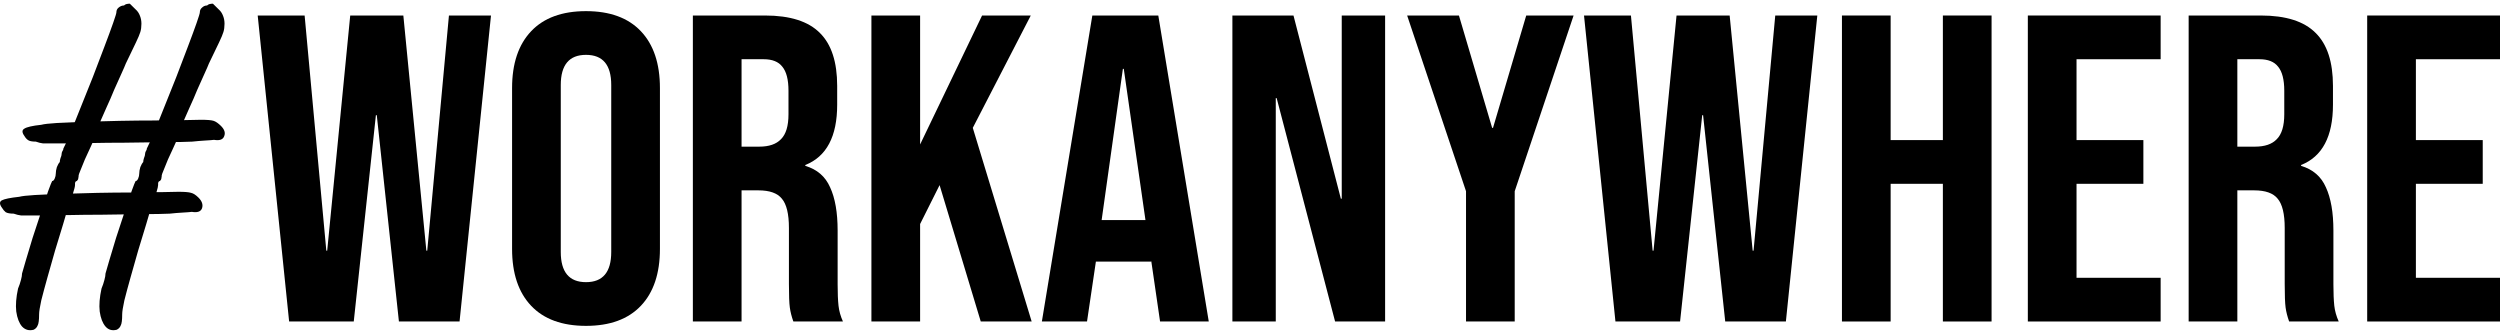 <svg width="226" height="30" viewBox="0 0 226 30" fill="none" xmlns="http://www.w3.org/2000/svg">
<path fill-rule="evenodd" clip-rule="evenodd" d="M9.538 29.517C9.8 29.819 10.139 29.916 10.554 29.808C10.729 29.722 10.85 29.592 10.915 29.419C11.003 29.268 11.046 28.934 11.046 28.415C11.046 28.178 11.112 27.757 11.243 27.152C11.396 26.547 11.582 25.857 11.801 25.079C12.02 24.28 12.249 23.471 12.49 22.65C12.752 21.808 12.993 21.02 13.211 20.285C13.31 19.946 13.401 19.634 13.486 19.352C13.783 19.348 14.052 19.346 14.294 19.346C14.906 19.325 15.256 19.314 15.344 19.314C15.737 19.271 16.131 19.238 16.524 19.217C16.918 19.195 17.191 19.173 17.345 19.152C17.847 19.238 18.154 19.13 18.263 18.828C18.372 18.504 18.263 18.18 17.935 17.856C17.694 17.619 17.476 17.478 17.279 17.435C17.082 17.37 16.699 17.338 16.131 17.338C15.847 17.338 15.322 17.349 14.556 17.37C14.423 17.37 14.286 17.371 14.145 17.371C14.244 17.054 14.294 16.838 14.294 16.723V16.561C14.316 16.431 14.37 16.366 14.458 16.366C14.545 16.28 14.589 16.194 14.589 16.107C14.611 16.021 14.622 15.934 14.622 15.848C14.622 15.805 14.677 15.654 14.786 15.395C14.895 15.114 15.027 14.79 15.18 14.423C15.354 14.034 15.518 13.678 15.672 13.354C15.761 13.152 15.839 12.98 15.906 12.837C16.055 12.836 16.195 12.836 16.328 12.836C16.94 12.814 17.29 12.803 17.377 12.803C17.771 12.76 18.154 12.728 18.525 12.706C18.919 12.685 19.192 12.663 19.345 12.641C19.848 12.728 20.154 12.62 20.264 12.318C20.395 12.015 20.297 11.702 19.969 11.378C19.728 11.141 19.509 10.989 19.313 10.925C19.116 10.86 18.733 10.828 18.165 10.828C17.886 10.828 17.375 10.838 16.634 10.859C16.778 10.533 16.949 10.144 17.148 9.694C17.388 9.176 17.618 8.647 17.837 8.107C18.077 7.567 18.296 7.081 18.492 6.649C18.689 6.217 18.821 5.915 18.886 5.742C19.302 4.879 19.608 4.242 19.805 3.831C20.001 3.421 20.133 3.108 20.198 2.892C20.264 2.676 20.297 2.428 20.297 2.147C20.297 1.888 20.253 1.65 20.166 1.435C20.078 1.197 19.947 1.003 19.772 0.851L19.247 0.333C19.16 0.333 19.061 0.344 18.952 0.366C18.864 0.387 18.788 0.43 18.722 0.495C18.547 0.495 18.394 0.56 18.263 0.69C18.132 0.798 18.066 0.938 18.066 1.111C18.066 1.197 17.968 1.521 17.771 2.082C17.574 2.644 17.312 3.356 16.984 4.22C16.656 5.084 16.306 6.001 15.934 6.973C15.562 7.923 15.191 8.852 14.819 9.759C14.662 10.156 14.512 10.531 14.368 10.884C14.236 10.887 14.102 10.889 13.966 10.892C12.96 10.892 11.91 10.903 10.817 10.925C10.226 10.937 9.645 10.952 9.073 10.97C9.075 10.966 9.077 10.962 9.078 10.957C9.231 10.612 9.417 10.191 9.636 9.694C9.877 9.176 10.106 8.647 10.325 8.107C10.565 7.567 10.784 7.081 10.981 6.649C11.178 6.217 11.309 5.915 11.374 5.742C11.79 4.879 12.096 4.242 12.293 3.831C12.49 3.421 12.621 3.108 12.687 2.892C12.752 2.676 12.785 2.428 12.785 2.147C12.785 1.888 12.741 1.65 12.654 1.435C12.566 1.197 12.435 1.003 12.26 0.851L11.735 0.333C11.648 0.333 11.549 0.344 11.44 0.366C11.353 0.387 11.276 0.43 11.21 0.495C11.036 0.495 10.871 0.56 10.719 0.69C10.587 0.798 10.522 0.938 10.522 1.111C10.522 1.197 10.423 1.521 10.226 2.082C10.03 2.644 9.767 3.356 9.439 4.22C9.111 5.084 8.761 6.001 8.39 6.973C8.018 7.923 7.646 8.852 7.274 9.759C7.093 10.217 6.921 10.647 6.757 11.047C6.161 11.066 5.622 11.09 5.142 11.119C4.442 11.162 3.972 11.216 3.732 11.281C2.923 11.367 2.409 11.486 2.19 11.637C1.971 11.767 1.982 11.994 2.223 12.318C2.31 12.469 2.42 12.588 2.551 12.674C2.682 12.76 2.912 12.803 3.24 12.803C3.48 12.89 3.699 12.944 3.896 12.965H5.733C5.805 12.963 5.88 12.961 5.956 12.959C5.868 13.156 5.793 13.309 5.733 13.419C5.733 13.505 5.7 13.591 5.634 13.678C5.59 13.764 5.569 13.851 5.569 13.937C5.569 14.023 5.536 14.142 5.47 14.293C5.426 14.423 5.405 14.542 5.405 14.65C5.317 14.736 5.23 14.887 5.142 15.103C5.077 15.319 5.044 15.513 5.044 15.686C5.044 15.837 5.011 15.988 4.945 16.14C4.88 16.291 4.803 16.366 4.716 16.366C4.672 16.431 4.552 16.733 4.355 17.273L4.253 17.576C3.853 17.591 3.482 17.609 3.141 17.63C2.441 17.673 1.971 17.727 1.731 17.791C0.922 17.878 0.397 17.986 0.156 18.115C-0.062 18.245 -0.052 18.472 0.189 18.796C0.276 18.947 0.386 19.076 0.517 19.184C0.67 19.271 0.911 19.314 1.239 19.314C1.479 19.4 1.698 19.454 1.895 19.476H3.616C3.401 20.147 3.177 20.828 2.944 21.516C2.704 22.294 2.496 22.985 2.321 23.589C2.146 24.172 2.037 24.55 1.993 24.723C1.993 24.874 1.96 25.068 1.895 25.306C1.829 25.565 1.742 25.824 1.632 26.083C1.457 26.882 1.403 27.573 1.468 28.156C1.556 28.761 1.731 29.214 1.993 29.517C2.277 29.819 2.627 29.916 3.043 29.808C3.218 29.722 3.338 29.592 3.404 29.419C3.491 29.268 3.535 28.934 3.535 28.415C3.535 28.178 3.6 27.757 3.732 27.152C3.885 26.547 4.071 25.857 4.289 25.079C4.508 24.28 4.738 23.471 4.978 22.65C5.241 21.808 5.481 21.02 5.7 20.285C5.787 19.982 5.87 19.702 5.947 19.444C6.028 19.443 6.109 19.443 6.192 19.443C7.154 19.422 8.138 19.411 9.144 19.411C9.858 19.396 10.54 19.386 11.191 19.382C10.966 20.084 10.732 20.795 10.489 21.516C10.248 22.294 10.041 22.985 9.866 23.589C9.691 24.172 9.581 24.55 9.538 24.723C9.538 24.874 9.505 25.068 9.439 25.306C9.374 25.565 9.286 25.824 9.177 26.083C9.002 26.882 8.947 27.573 9.013 28.156C9.1 28.761 9.275 29.214 9.538 29.517ZM11.856 17.403C10.894 17.403 9.881 17.414 8.816 17.435C8.059 17.45 7.318 17.471 6.593 17.497C6.719 17.11 6.782 16.852 6.782 16.723V16.561C6.804 16.431 6.859 16.366 6.946 16.366C7.034 16.28 7.077 16.194 7.077 16.107C7.099 16.021 7.11 15.934 7.11 15.848C7.11 15.805 7.165 15.654 7.274 15.395C7.384 15.114 7.515 14.79 7.668 14.423C7.843 14.034 8.007 13.678 8.16 13.354C8.231 13.194 8.295 13.053 8.352 12.93C9.264 12.91 10.206 12.901 11.178 12.901C12.008 12.883 12.796 12.873 13.54 12.869C13.434 13.11 13.347 13.293 13.277 13.419C13.277 13.505 13.244 13.591 13.179 13.678C13.135 13.764 13.113 13.851 13.113 13.937C13.113 14.023 13.08 14.142 13.015 14.293C12.971 14.423 12.949 14.542 12.949 14.65C12.861 14.736 12.774 14.887 12.687 15.103C12.621 15.319 12.588 15.513 12.588 15.686C12.588 15.837 12.555 15.988 12.49 16.14C12.424 16.291 12.348 16.366 12.26 16.366C12.216 16.431 12.096 16.733 11.899 17.273L11.856 17.403Z" fill="black"/>
<path fill-rule="evenodd" clip-rule="evenodd" d="M48.013 27.641C49.16 28.852 50.814 29.458 52.975 29.458C55.136 29.458 56.79 28.852 57.938 27.641C59.085 26.429 59.658 24.716 59.658 22.503V7.962C59.658 5.749 59.085 4.036 57.938 2.825C56.79 1.613 55.136 1.007 52.975 1.007C50.814 1.007 49.16 1.613 48.013 2.825C46.866 4.036 46.292 5.749 46.292 7.962V22.503C46.292 24.716 46.866 26.429 48.013 27.641ZM55.256 22.78C55.256 24.598 54.496 25.507 52.975 25.507C51.455 25.507 50.694 24.598 50.694 22.78V7.685C50.694 5.867 51.455 4.959 52.975 4.959C54.496 4.959 55.256 5.867 55.256 7.685V22.78Z" fill="black"/>
<path d="M27.538 1.402H23.296L26.137 29.063H31.98L33.981 10.412H34.061L36.062 29.063H41.544L44.386 1.402H40.584L38.623 22.662H38.543L36.462 1.402H31.66L29.579 22.662H29.499L27.538 1.402Z" fill="black"/>
<path fill-rule="evenodd" clip-rule="evenodd" d="M62.635 1.402H69.158C71.426 1.402 73.08 1.929 74.121 2.983C75.161 4.01 75.681 5.604 75.681 7.764V9.463C75.681 12.335 74.721 14.152 72.8 14.916V14.995C73.867 15.312 74.614 15.957 75.041 16.932C75.495 17.907 75.722 19.21 75.722 20.844V25.704C75.722 26.495 75.748 27.14 75.802 27.641C75.855 28.115 75.988 28.589 76.202 29.063H71.72C71.559 28.615 71.453 28.194 71.4 27.799C71.346 27.404 71.319 26.692 71.319 25.665V20.607C71.319 19.342 71.106 18.46 70.679 17.959C70.279 17.459 69.572 17.208 68.558 17.208H67.037V29.063H62.635V1.402ZM68.638 13.257C69.519 13.257 70.172 13.033 70.599 12.585C71.053 12.137 71.279 11.386 71.279 10.333V8.199C71.279 7.198 71.093 6.473 70.719 6.025C70.372 5.578 69.812 5.354 69.038 5.354H67.037V13.257H68.638Z" fill="black"/>
<path d="M83.178 1.402H78.776V29.063H83.178V20.251L84.939 16.734L88.66 29.063H93.262L87.94 11.558L93.182 1.402H88.78L83.178 13.059V1.402Z" fill="black"/>
<path fill-rule="evenodd" clip-rule="evenodd" d="M98.747 1.402H104.71L109.272 29.063H104.87L104.07 23.57V23.649H99.068L98.267 29.063H94.185L98.747 1.402ZM103.55 19.895L101.589 6.223H101.509L99.588 19.895H103.55Z" fill="black"/>
<path d="M116.931 1.402H111.408V29.063H115.33V8.871H115.41L120.692 29.063H125.214V1.402H121.293V17.959H121.213L116.931 1.402Z" fill="black"/>
<path d="M132.528 17.287L127.206 1.402H131.888L134.889 11.558H134.969L137.971 1.402H142.253L136.93 17.287V29.063H132.528V17.287Z" fill="black"/>
<path d="M147.437 1.402H143.195L146.036 29.063H151.879L153.88 10.412H153.96L155.961 29.063H161.444L164.285 1.402H160.483L158.522 22.662H158.442L156.361 1.402H151.559L149.478 22.662H149.398L147.437 1.402Z" fill="black"/>
<path d="M166.512 1.402H170.914V12.664H175.636V1.402H180.038V29.063H175.636V16.616H170.914V29.063H166.512V1.402Z" fill="black"/>
<path d="M195.322 1.402H183.316V29.063H195.322V25.112H187.718V16.616H193.761V12.664H187.718V5.354H195.322V1.402Z" fill="black"/>
<path fill-rule="evenodd" clip-rule="evenodd" d="M197.854 1.402H204.377C206.645 1.402 208.299 1.929 209.339 2.983C210.38 4.01 210.9 5.604 210.9 7.764V9.463C210.9 12.335 209.94 14.152 208.019 14.916V14.995C209.086 15.312 209.833 15.957 210.26 16.932C210.713 17.907 210.94 19.21 210.94 20.844V25.704C210.94 26.495 210.967 27.14 211.02 27.641C211.074 28.115 211.207 28.589 211.42 29.063H206.938C206.778 28.615 206.672 28.194 206.618 27.799C206.565 27.404 206.538 26.692 206.538 25.665V20.607C206.538 19.342 206.325 18.46 205.898 17.959C205.498 17.459 204.791 17.208 203.777 17.208H202.256V29.063H197.854V1.402ZM203.857 13.257C204.737 13.257 205.391 13.033 205.818 12.585C206.271 12.137 206.498 11.386 206.498 10.333V8.199C206.498 7.198 206.311 6.473 205.938 6.025C205.591 5.578 205.031 5.354 204.257 5.354H202.256V13.257H203.857Z" fill="black"/>
<path d="M226 1.402H213.994V29.063H226V25.112H218.396V16.616H224.439V12.664H218.396V5.354H226V1.402Z" fill="black"/>
</svg>
